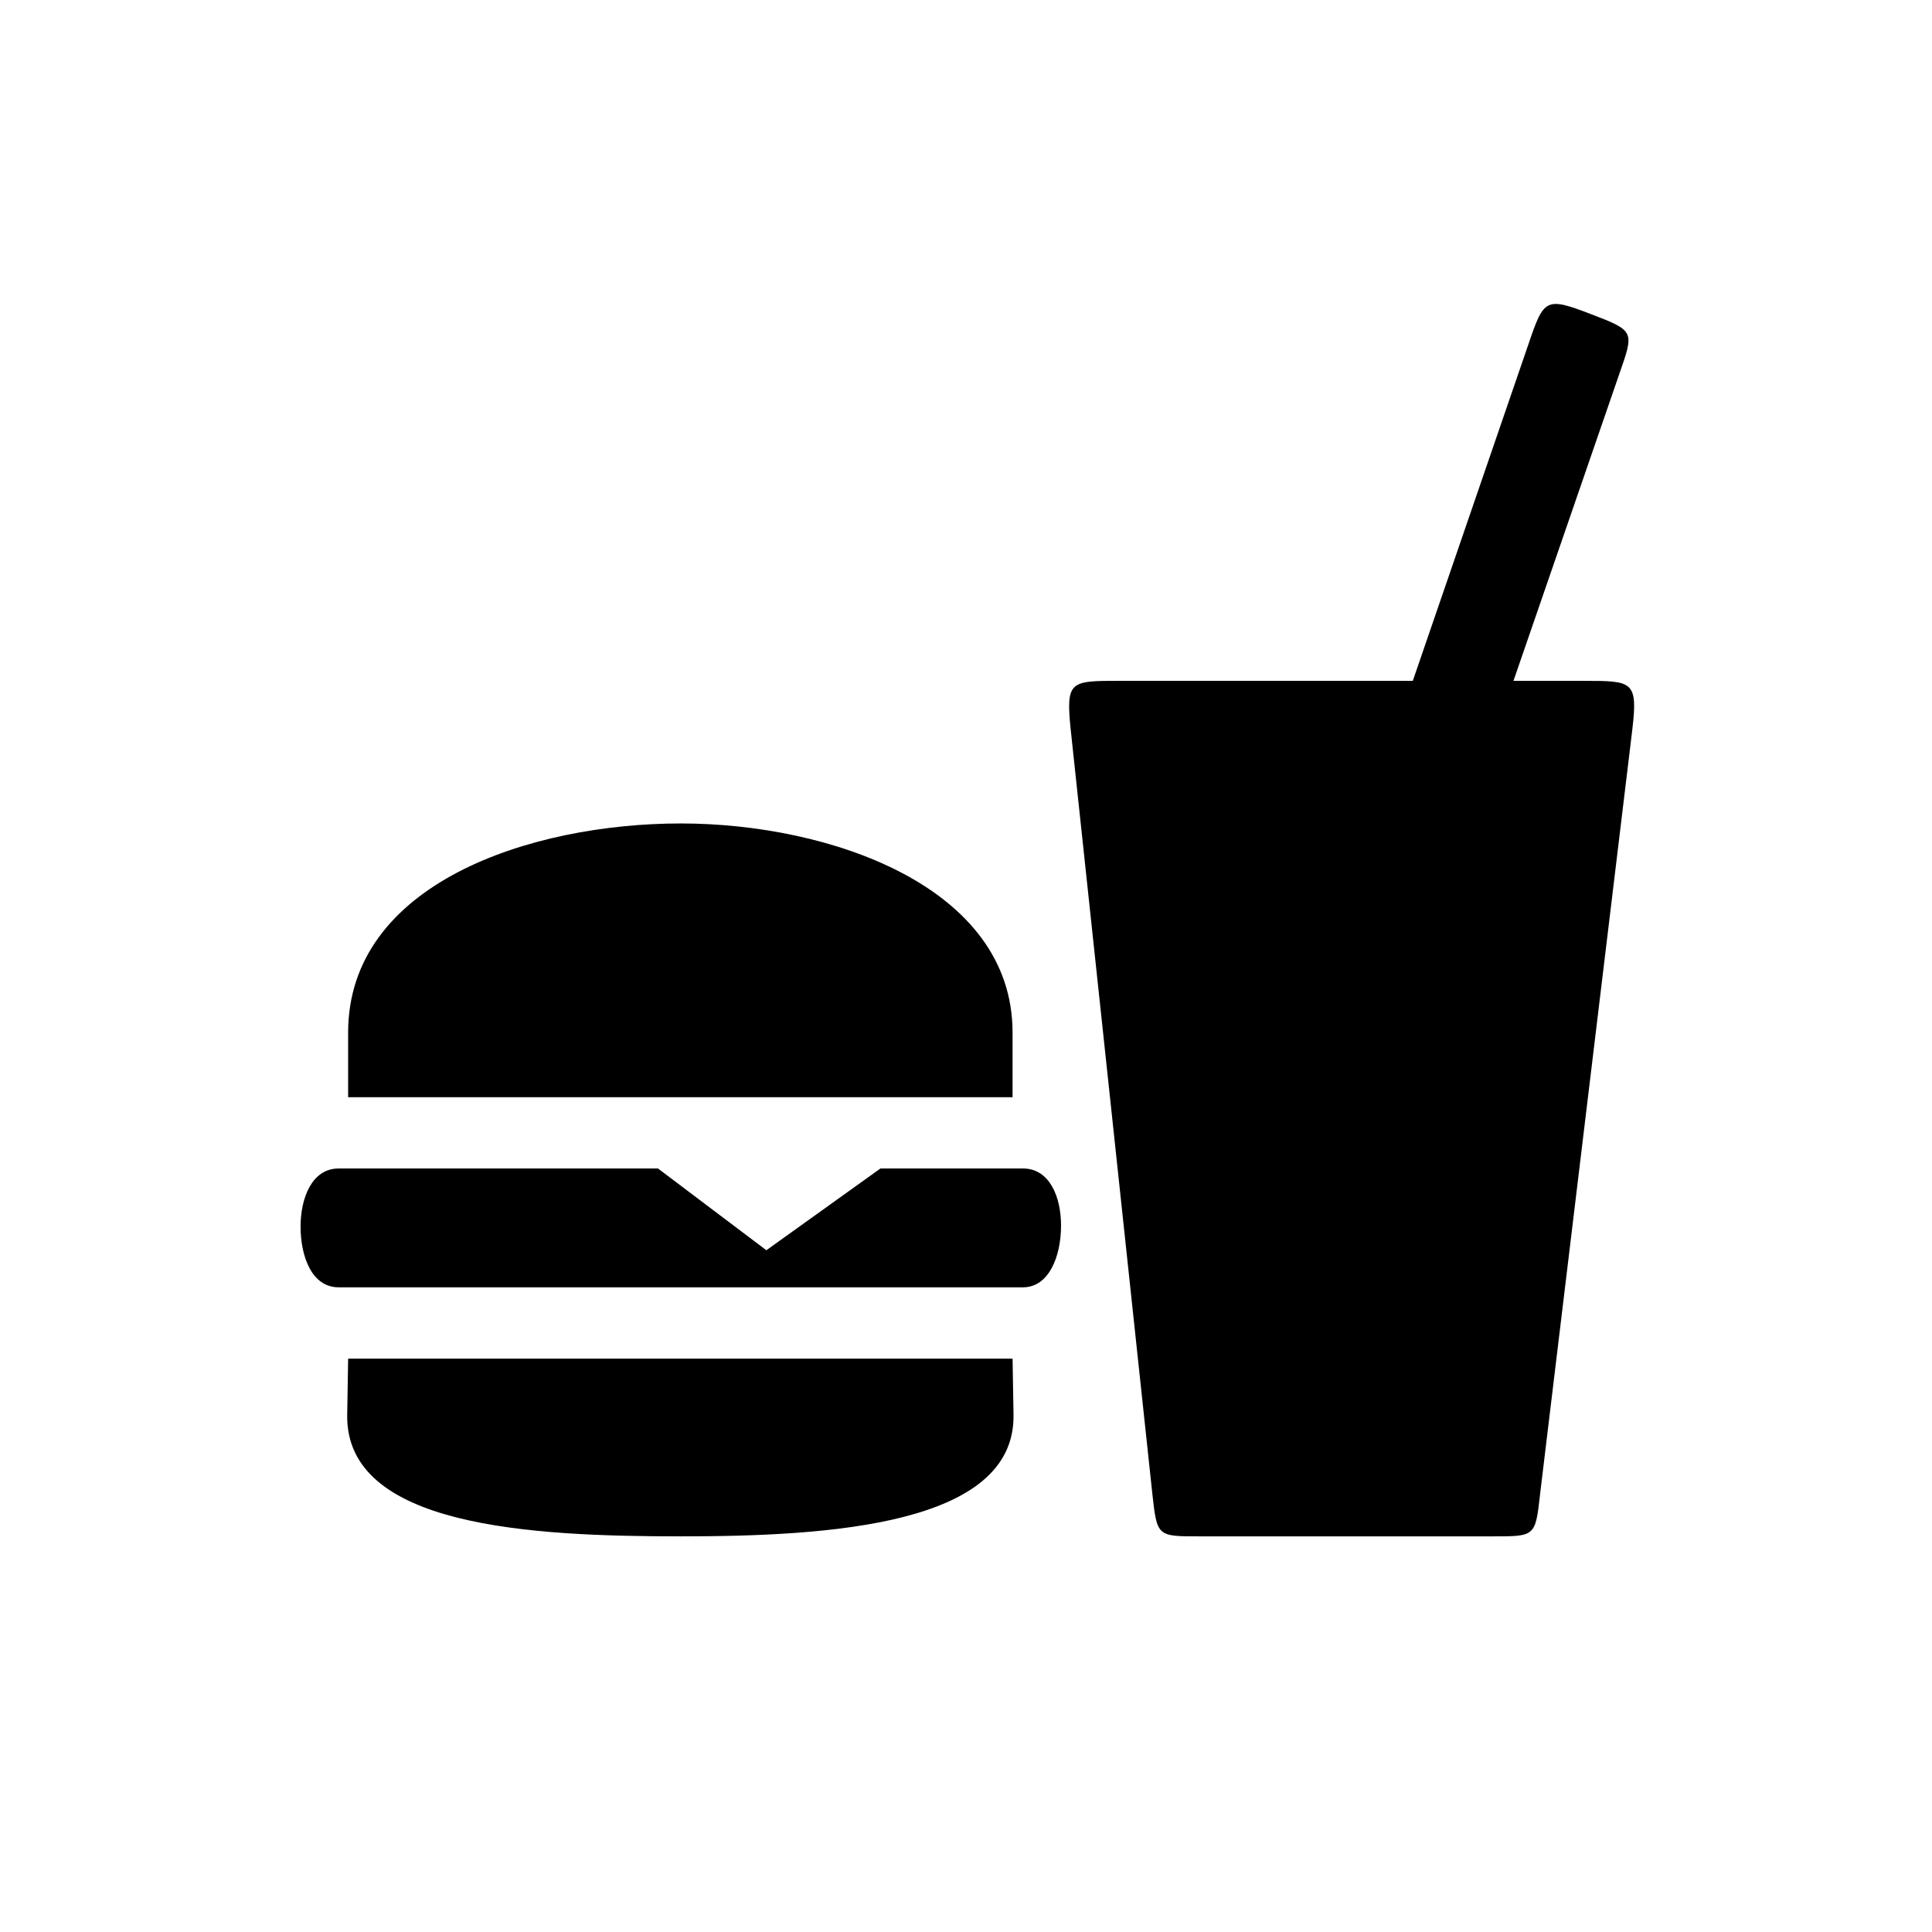 <?xml version="1.0" encoding="UTF-8"?>
<!-- Uploaded to: SVG Repo, www.svgrepo.com, Generator: SVG Repo Mixer Tools -->
<svg fill="#000000" width="800px" height="800px" version="1.1" viewBox="144 144 512 512" xmlns="http://www.w3.org/2000/svg">
 <path d="m563.74 324.43h-123.18c-12.848 0-14.105 0-12.848 12.594l21.664 202.79c1.258 11.336 1.258 11.336 12.344 11.336h78.09c11.082 0 11.082 0 12.344-11.336l24.434-202.53c1.512-12.848 0-12.848-12.848-12.848zm-327.48 110.34h176.08v-17.129c0-38.793-48.617-55.418-87.914-55.418-39.801 0-88.168 15.871-88.168 55.418zm88.164 116.38c39.551 0 88.672-3.023 88.168-32.242l-0.25-14.863h-176.08l-0.25 14.863c-0.504 29.727 48.617 32.242 88.418 32.242zm-90.684-66h181.37c6.801 0 10.078-8.062 10.078-16.375 0-7.559-3.023-15.113-10.078-15.113h-37.785l-30.23 21.664-28.719-21.664h-84.641c-7.055 0-10.078 7.809-10.078 15.367 0 8.062 3.023 16.121 10.078 16.121zm252.91-68.266 28.719-6.297 57.688-167.27c4.031-11.586 4.281-11.586-7.559-16.121s-12.344-4.031-16.375 7.809z"/>
</svg>